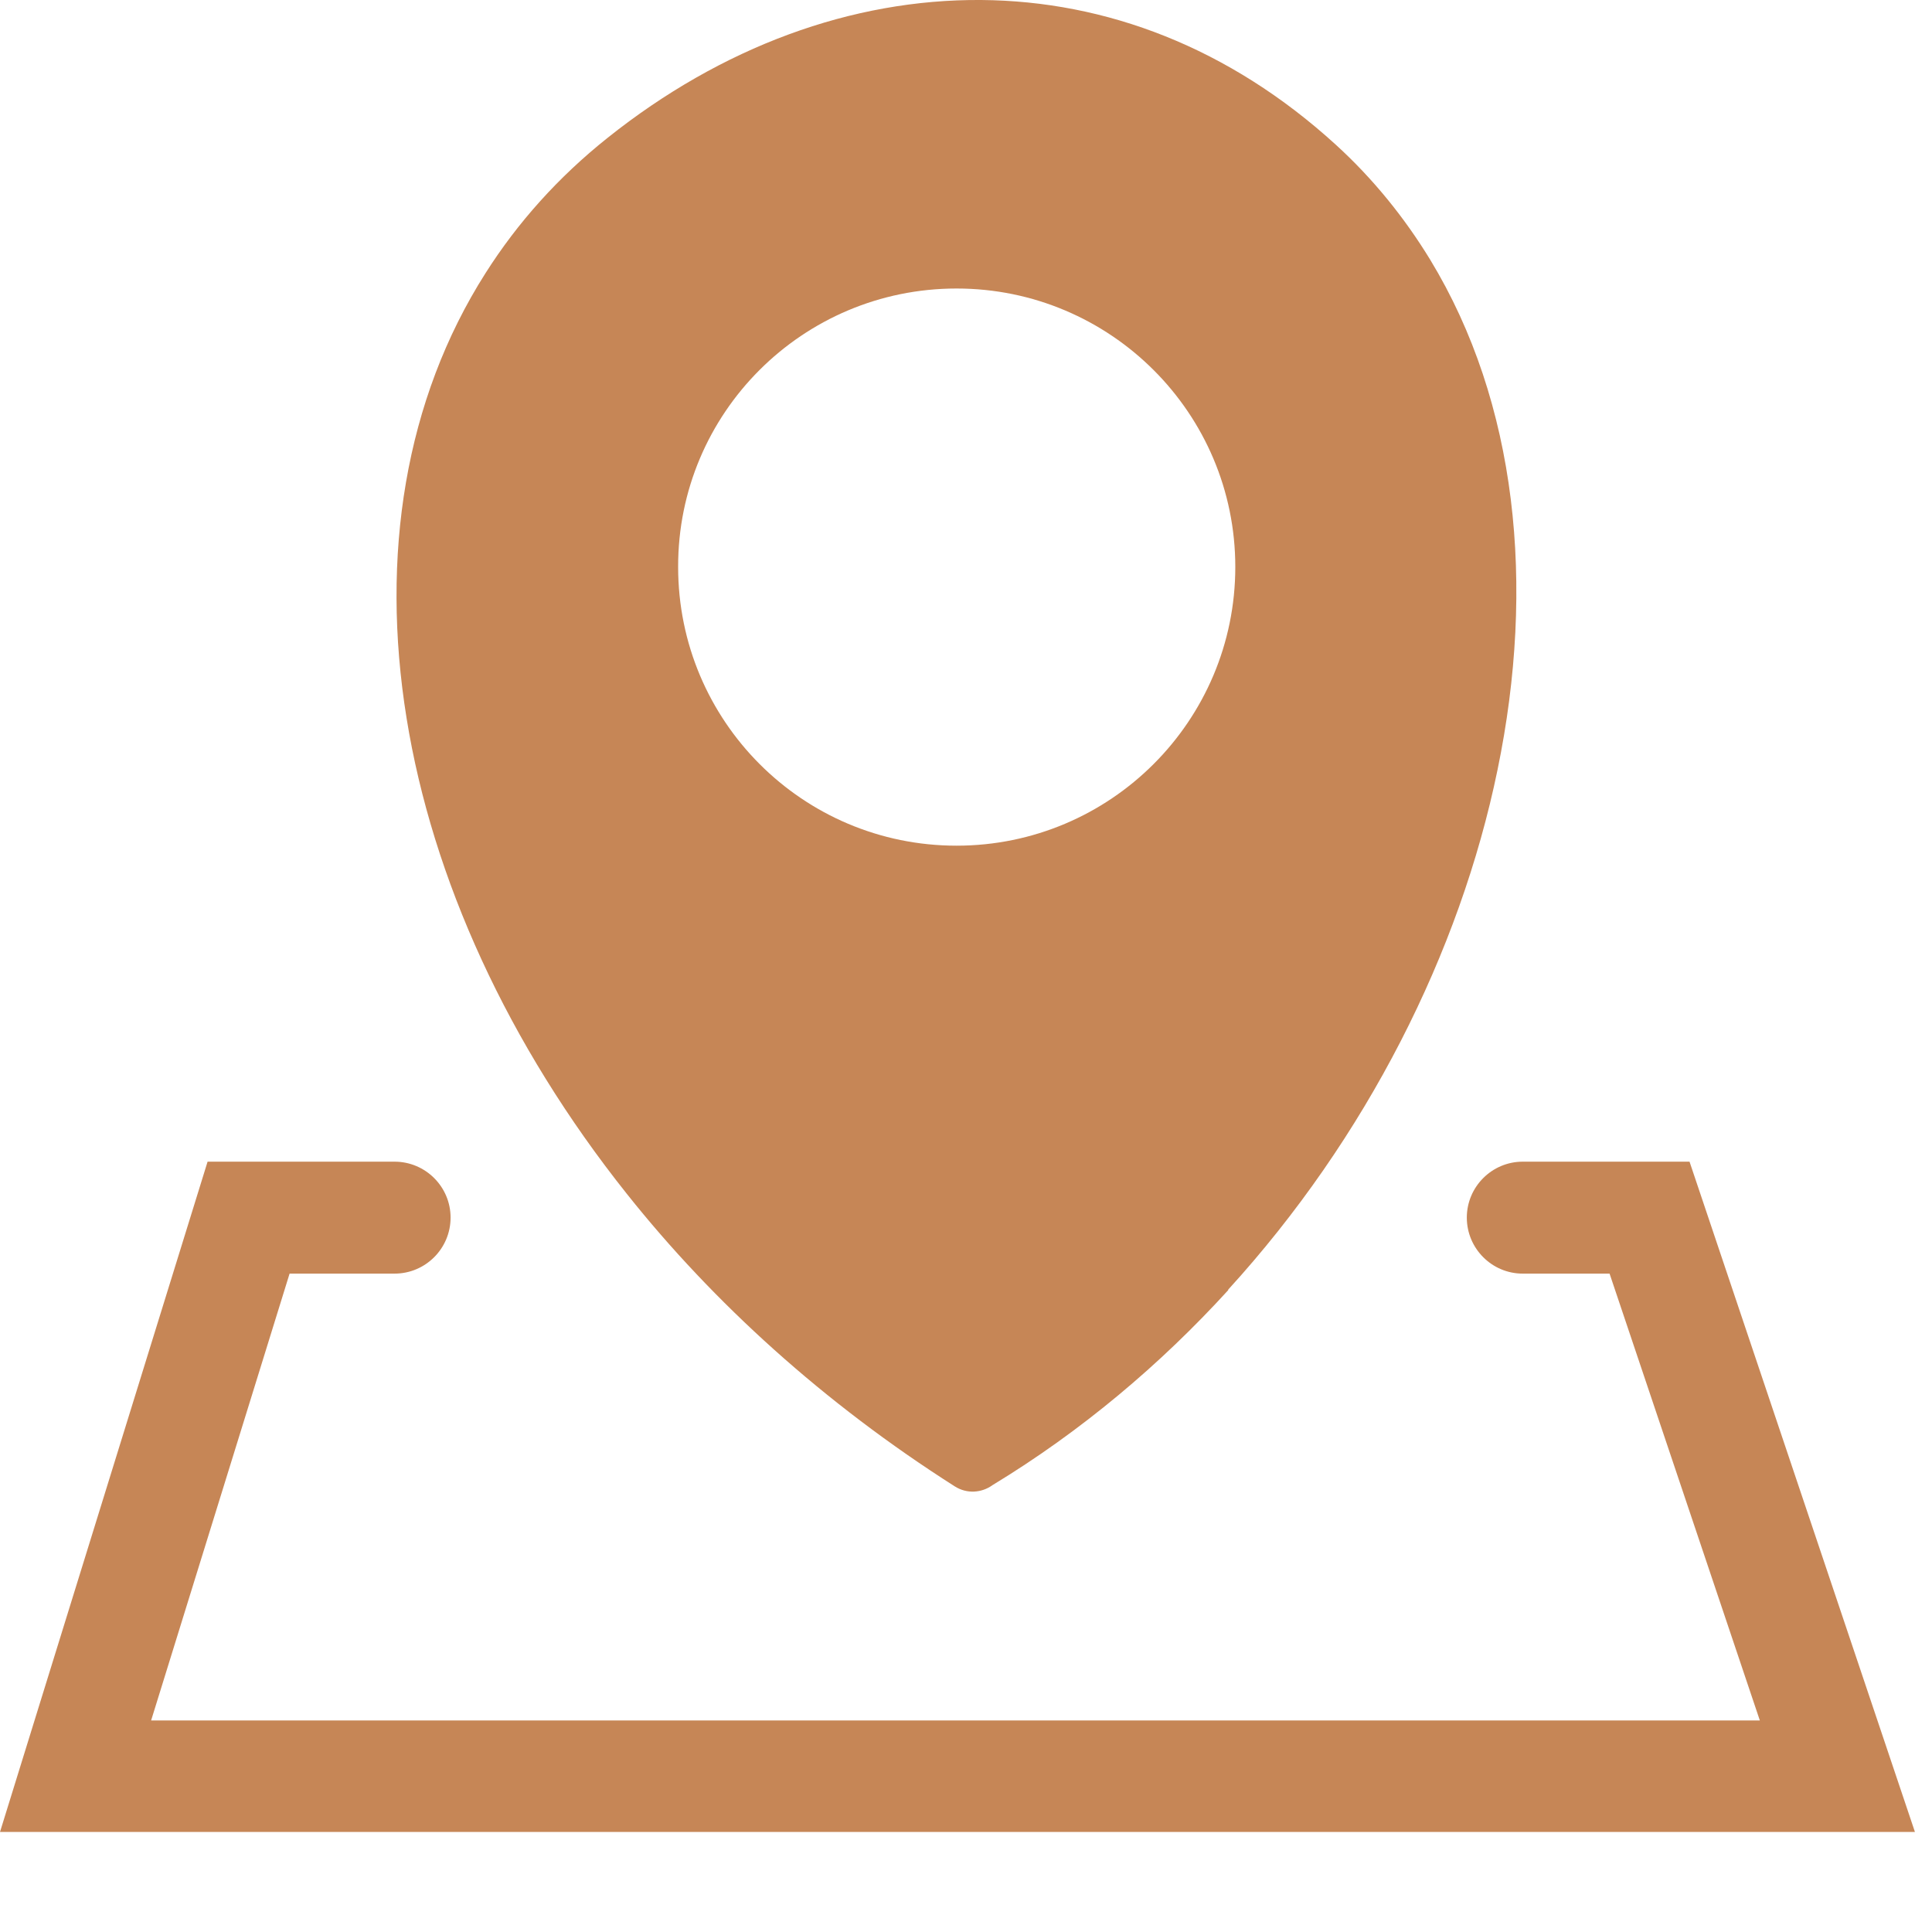 <?xml version="1.0" encoding="UTF-8"?>
<svg width="18px" height="18px" viewBox="0 0 18 18" version="1.1" xmlns="http://www.w3.org/2000/svg" xmlns:xlink="http://www.w3.org/1999/xlink">
    <!-- Generator: Sketch 63.1 (92452) - https://sketch.com -->
    <title>landmarks</title>
    <desc>Created with Sketch.</desc>
    <g id="Page-1" stroke="none" stroke-width="1" fill="none" fill-rule="evenodd">
        <g id="landmarks" fill="#C68656" fill-rule="nonzero">
            <path d="M9.142,-0 C10.305,0.009 11.452,0.443 12.444,1.347 C12.792,1.664 13.085,2.027 13.325,2.42 C14.134,3.752 14.308,5.451 13.952,7.173 C13.602,8.873 12.731,10.603 11.443,12.015 L11.443,12.02 C10.812,12.712 10.075,13.334 9.248,13.836 C9.146,13.91 9.008,13.92 8.895,13.848 C7.674,13.071 6.647,12.137 5.841,11.124 C4.729,9.728 4.028,8.181 3.788,6.691 C3.544,5.179 3.772,3.726 4.524,2.544 C4.821,2.076 5.2,1.651 5.661,1.284 C6.723,0.437 7.935,-0.009 9.142,-0 Z M8.912,2.688 C7.478,2.688 6.315,3.849 6.318,5.282 C6.318,6.717 7.478,7.879 8.912,7.879 C10.345,7.879 11.509,6.717 11.509,5.282 C11.509,3.851 10.347,2.688 8.912,2.688 Z" id="Shape"></path>
            <path d="M3.676,10.823 C3.964,10.823 4.198,11.057 4.198,11.344 C4.198,11.632 3.964,11.866 3.676,11.866 L2.698,11.866 L1.408,16.029 L16.396,16.029 L14.996,11.866 L14.187,11.866 C13.9,11.866 13.666,11.632 13.666,11.344 C13.666,11.057 13.9,10.823 14.187,10.823 L15.741,10.823 L17.841,17.068 L0,17.068 L1.934,10.823 L3.676,10.823 L3.676,10.823 Z" id="Path"></path>
        </g>
    </g>
</svg>